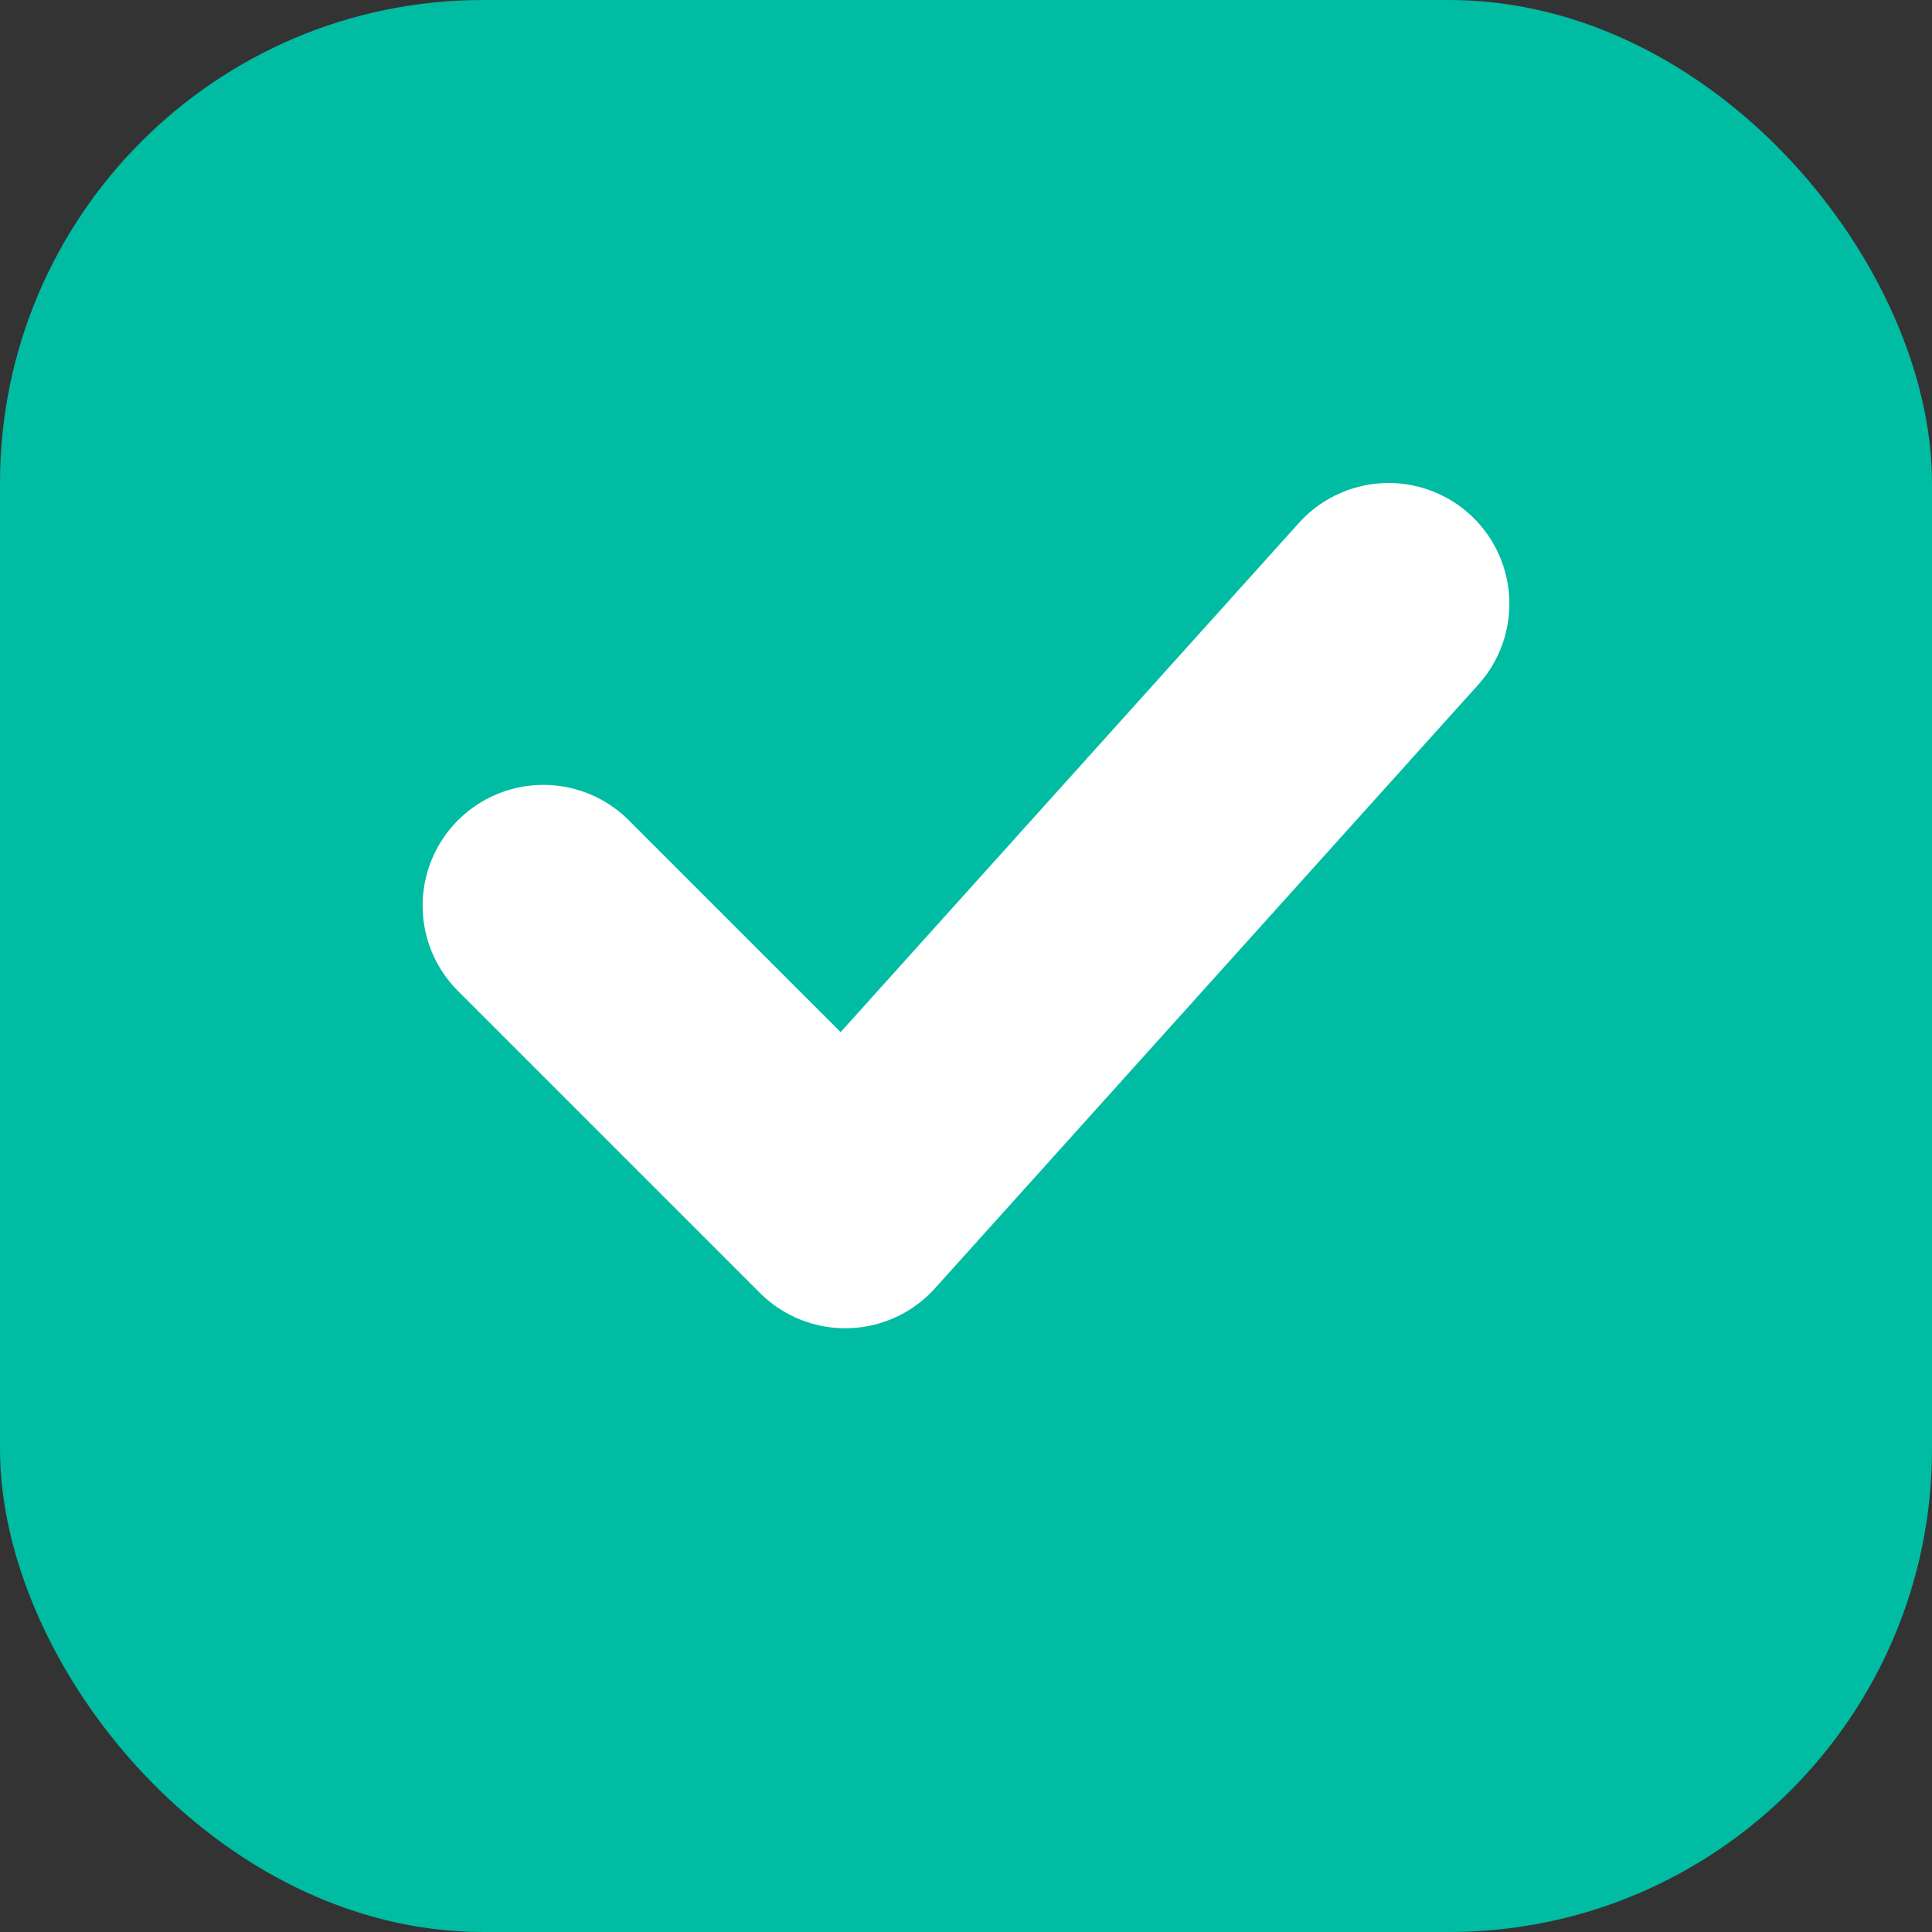 <svg
  width="32"
  height="32"
  viewBox="0 0 32 32"
  xmlns="http://www.w3.org/2000/svg"
>
  <rect x="0" y="0" width="32" height="32" fill="#333333" stroke="none"/>
  <!-- Background -->
  <rect
    width="32"
    height="32"
    rx="8"
    fill="#00bca2"
  />

  <!-- Centered check mark -->
  <path
    d="M23 10L14 20L9 15"
    fill="none"
    stroke="#ffffff"
    stroke-width="4"
    stroke-linecap="round"
    stroke-linejoin="round"
  />
</svg>
